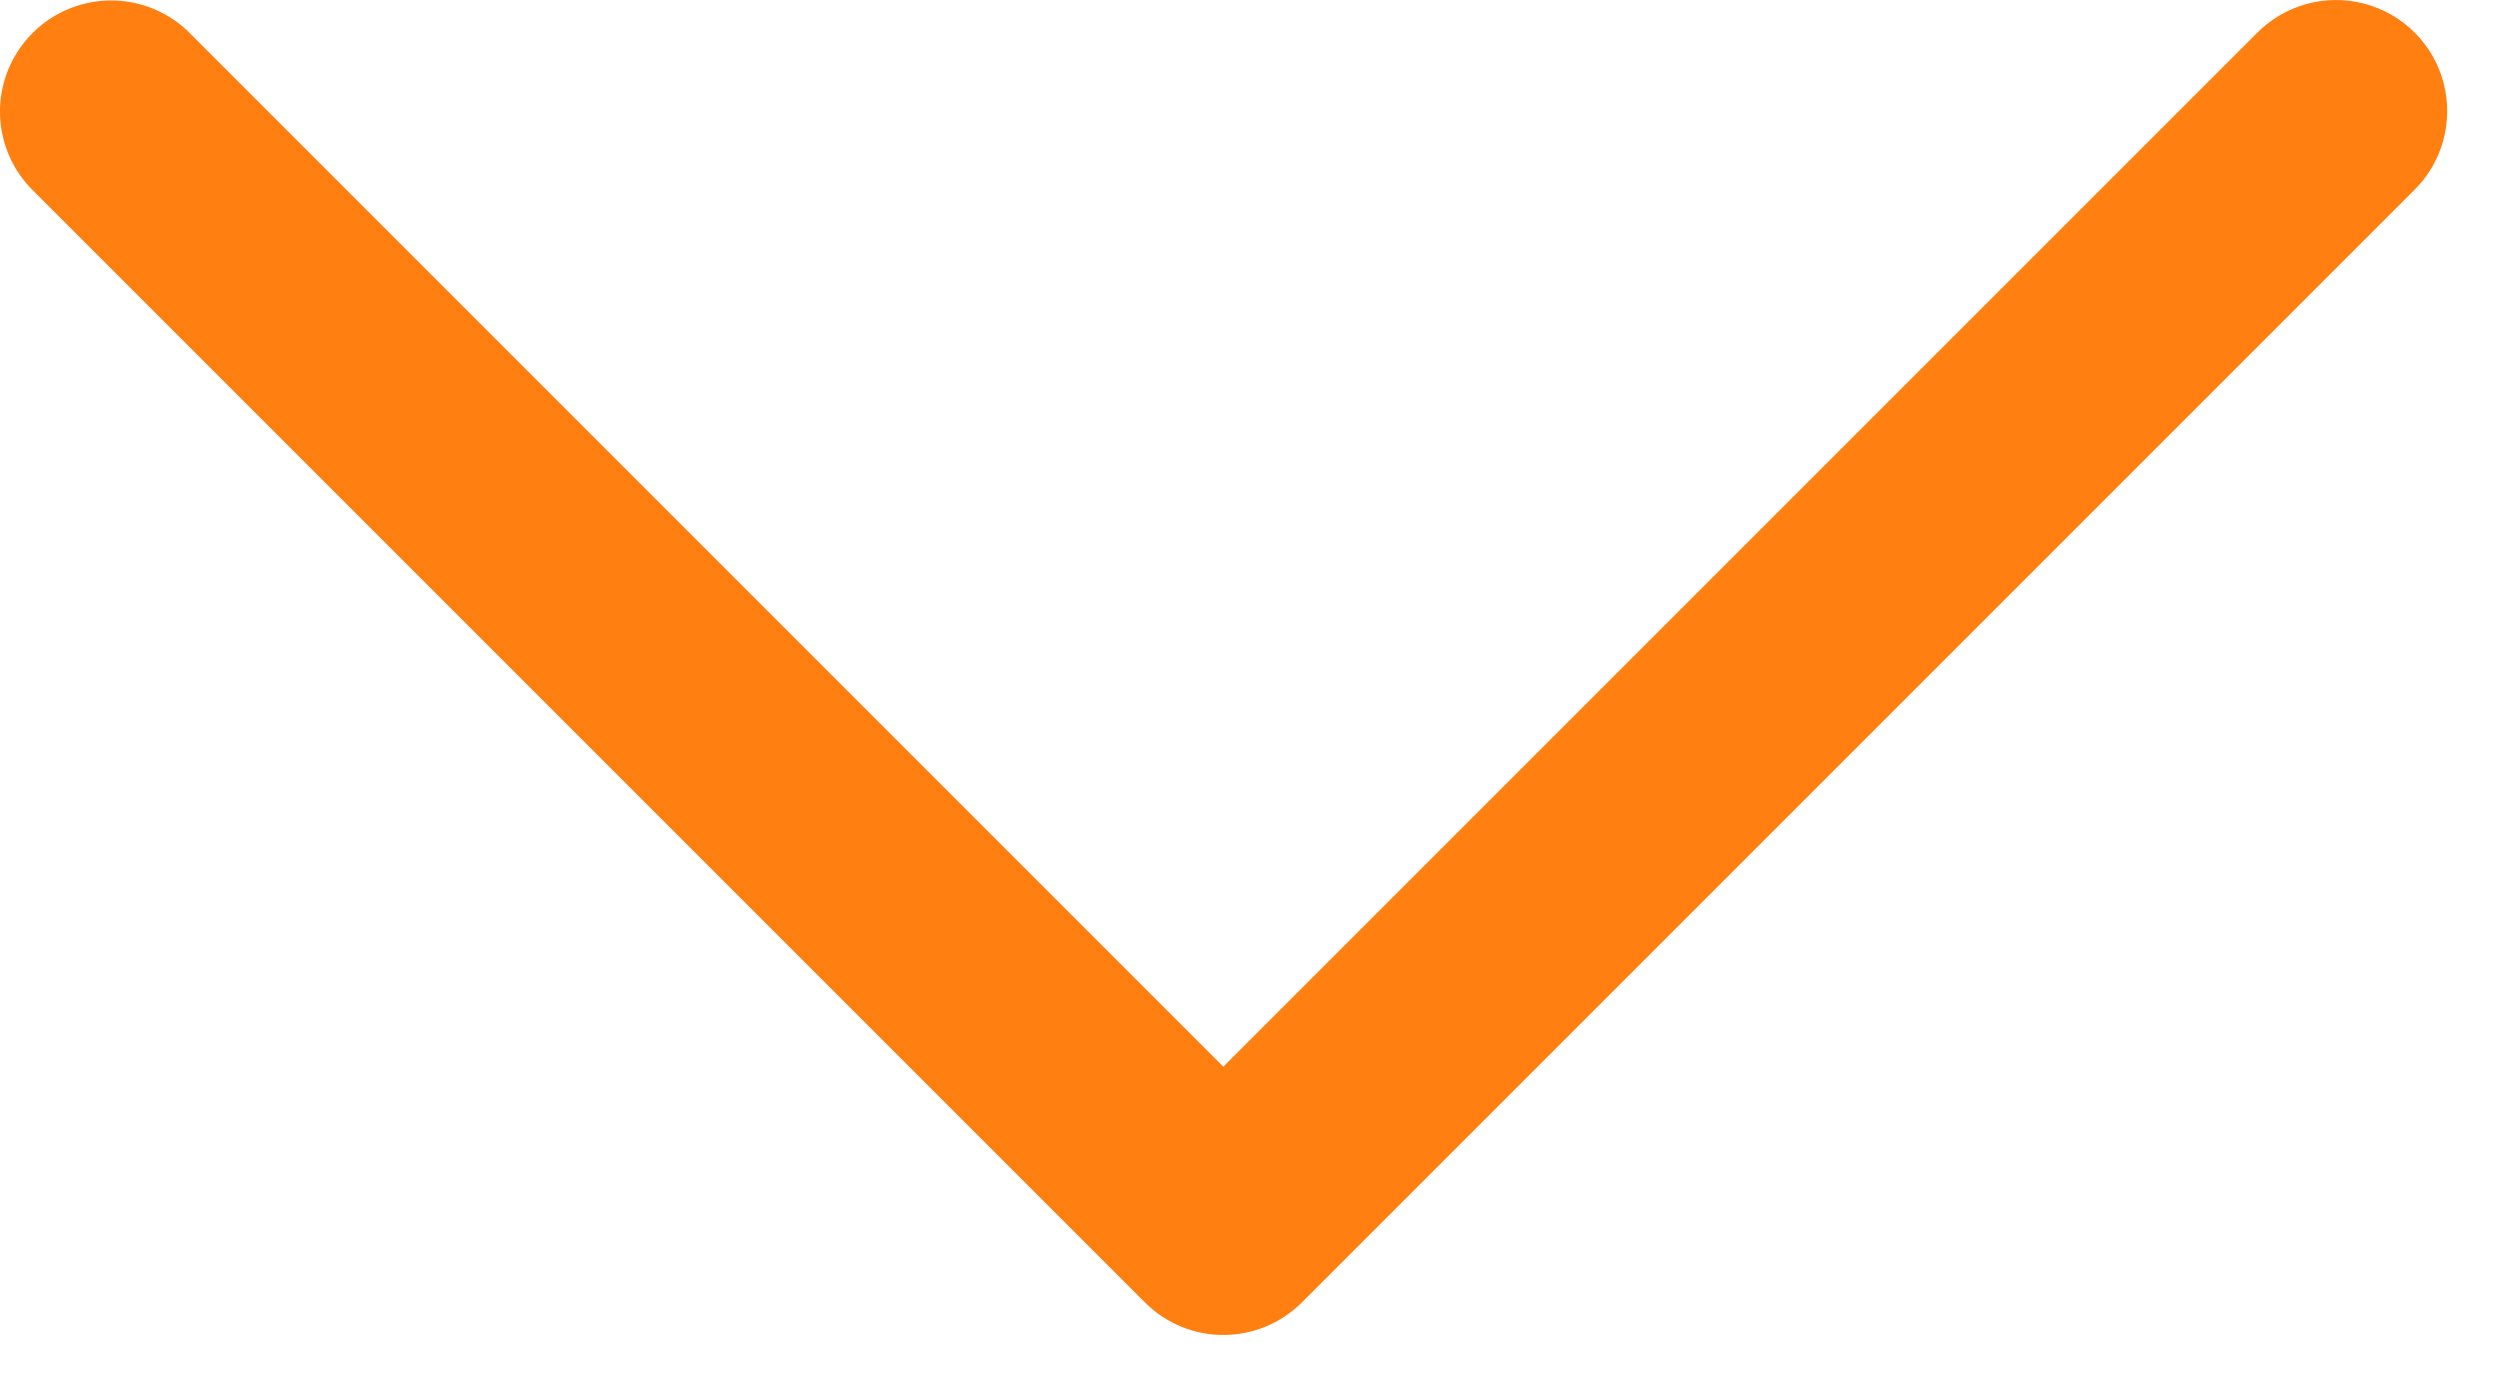 <svg width="18" height="10" viewBox="0 0 18 10" fill="none" xmlns="http://www.w3.org/2000/svg">
<path d="M0 0.827C0.007 1.035 0.093 1.232 0.243 1.377L8.243 9.377C8.555 9.69 9.061 9.69 9.374 9.377L17.374 1.377C17.583 1.177 17.667 0.879 17.594 0.598C17.521 0.318 17.302 0.099 17.021 0.026C16.741 -0.047 16.443 0.037 16.242 0.246L8.808 7.68L1.374 0.246C1.144 0.009 0.792 -0.062 0.488 0.067C0.184 0.196 -0.009 0.498 0 0.827Z" fill="#FF7F11"/>
</svg>
